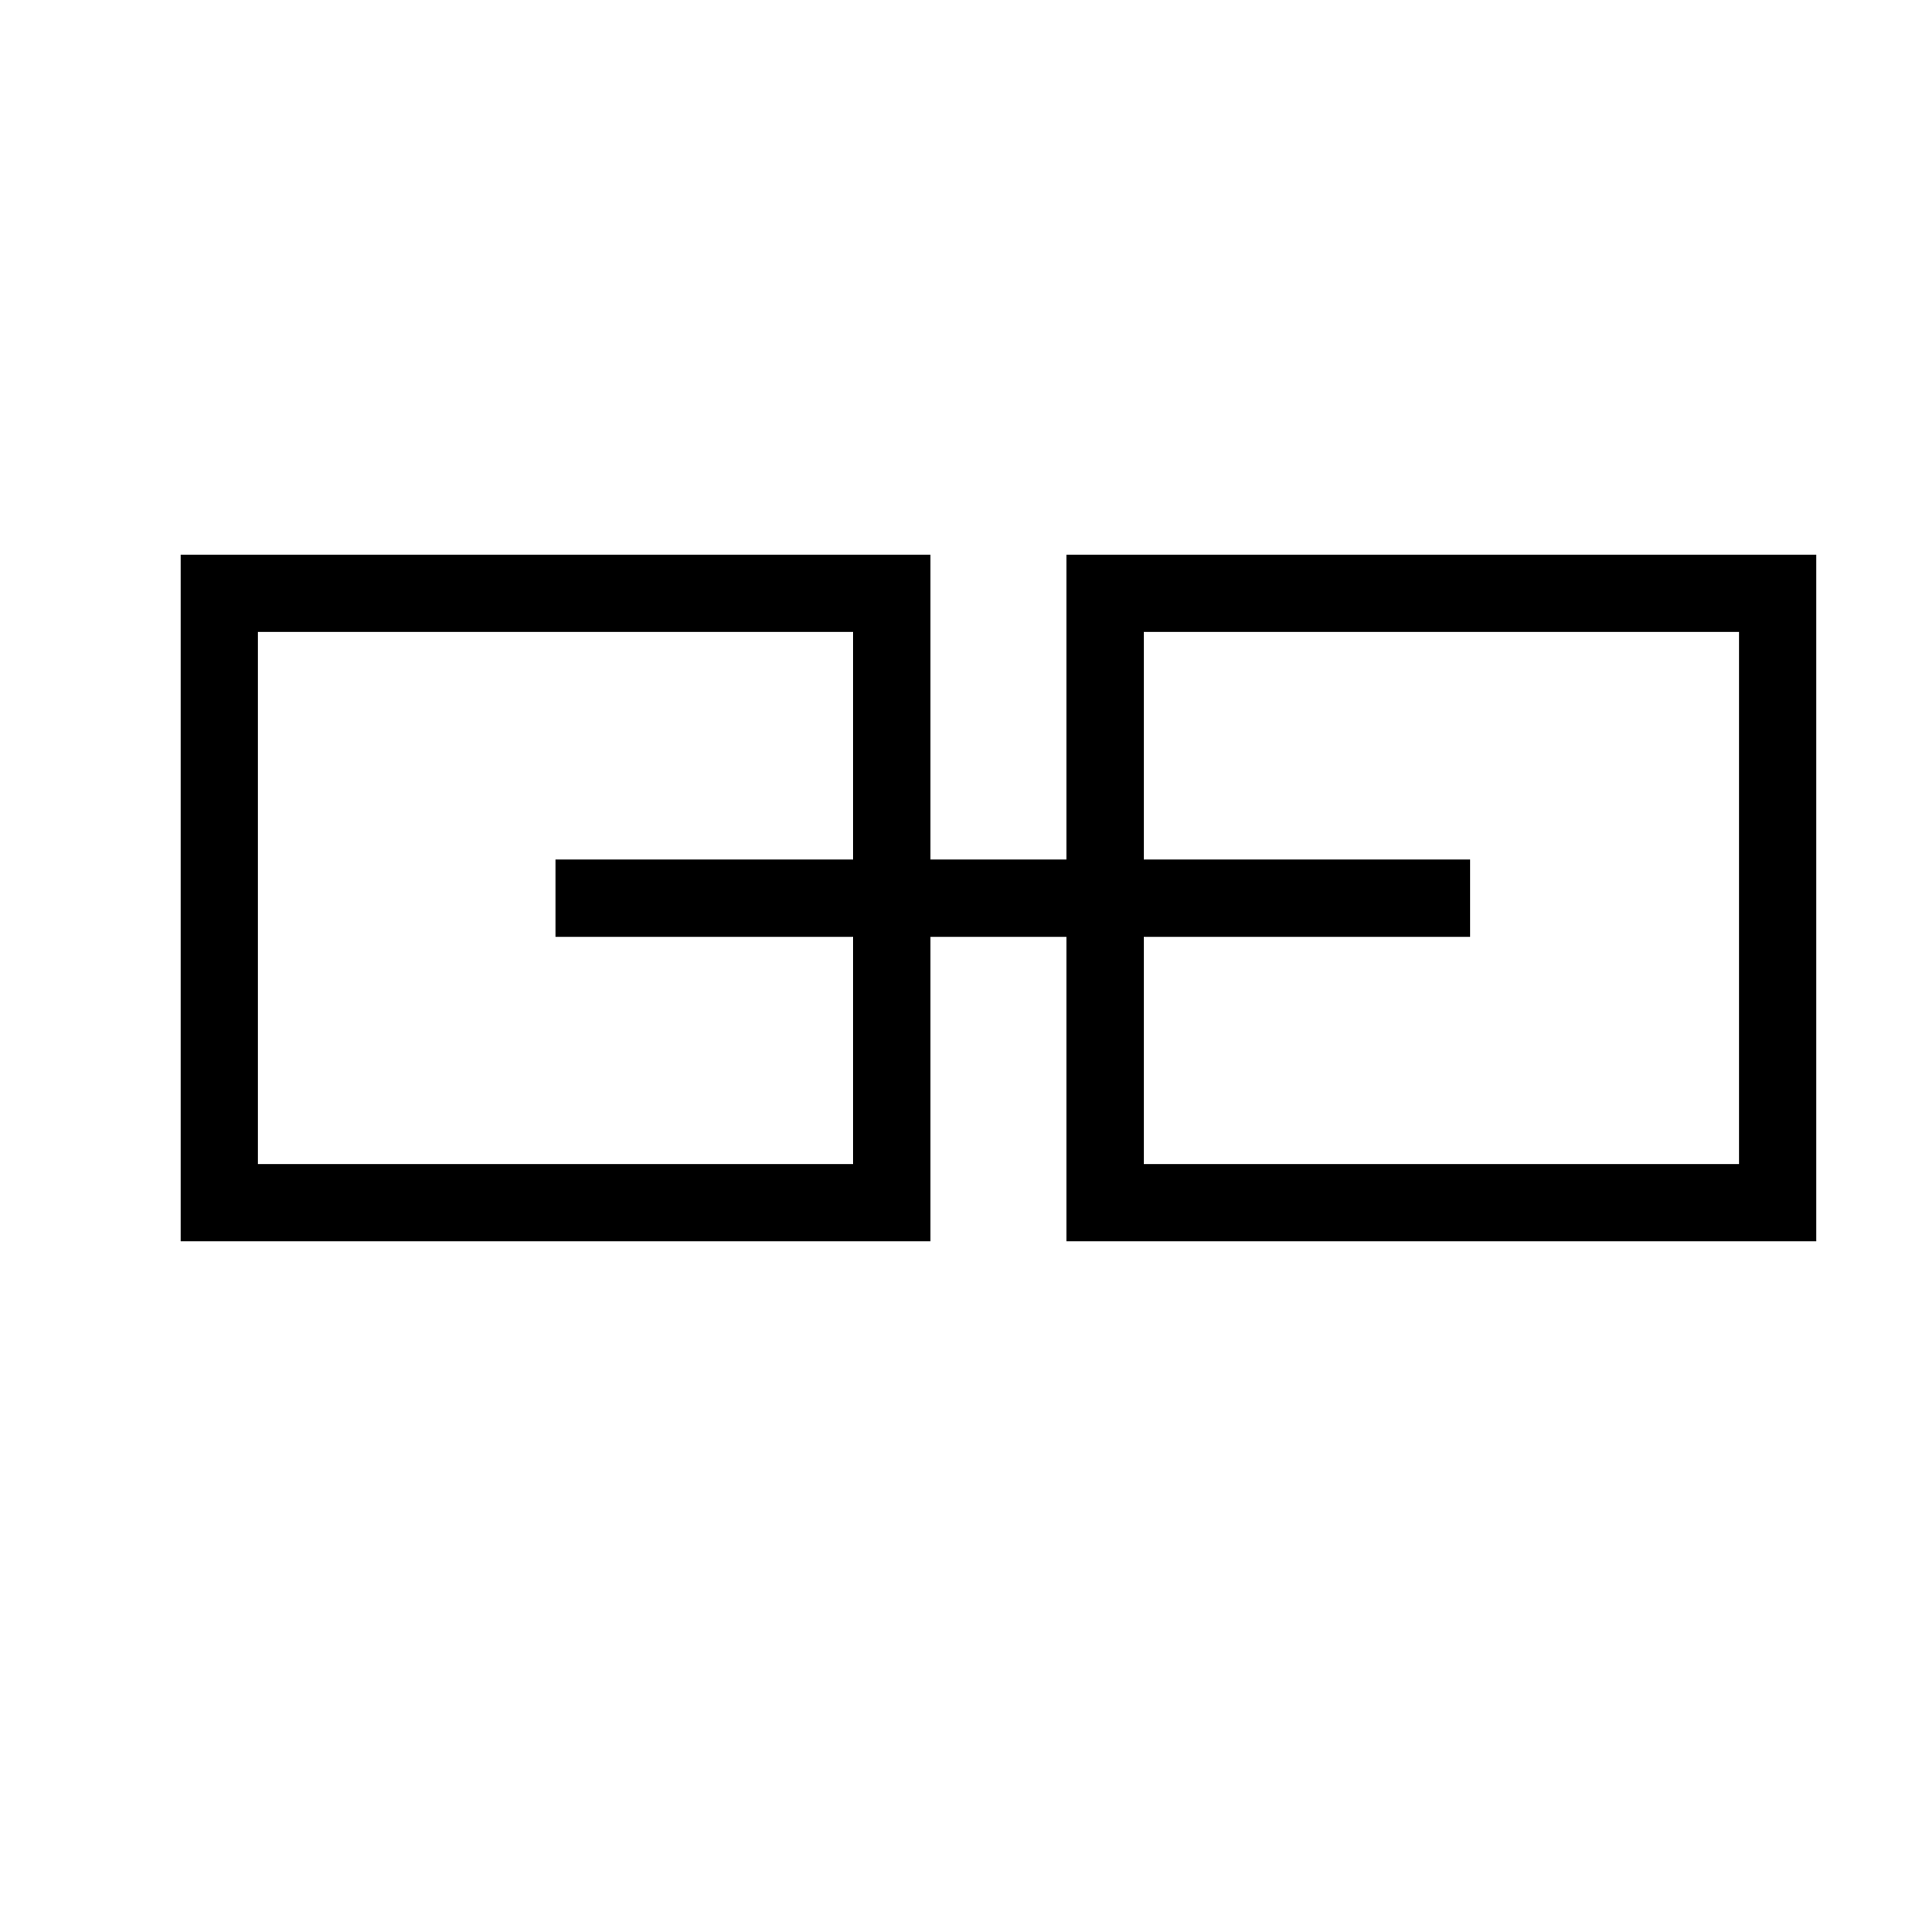 <svg xmlns="http://www.w3.org/2000/svg" id="Capa_1" data-name="Capa 1" viewBox="0 0 100 100"><defs><style>      .cls-1 {        fill: none;        stroke: #000;        stroke-miterlimit: 10;        stroke-width: 4px;      }    </style></defs><rect class="cls-1" x="11.35" y="30.71" width="34.81" height="31.54"></rect><rect class="cls-1" x="57.2" y="30.71" width="34.81" height="31.54"></rect><line class="cls-1" x1="28.75" y1="46.49" x2="76.09" y2="46.49"></line></svg>